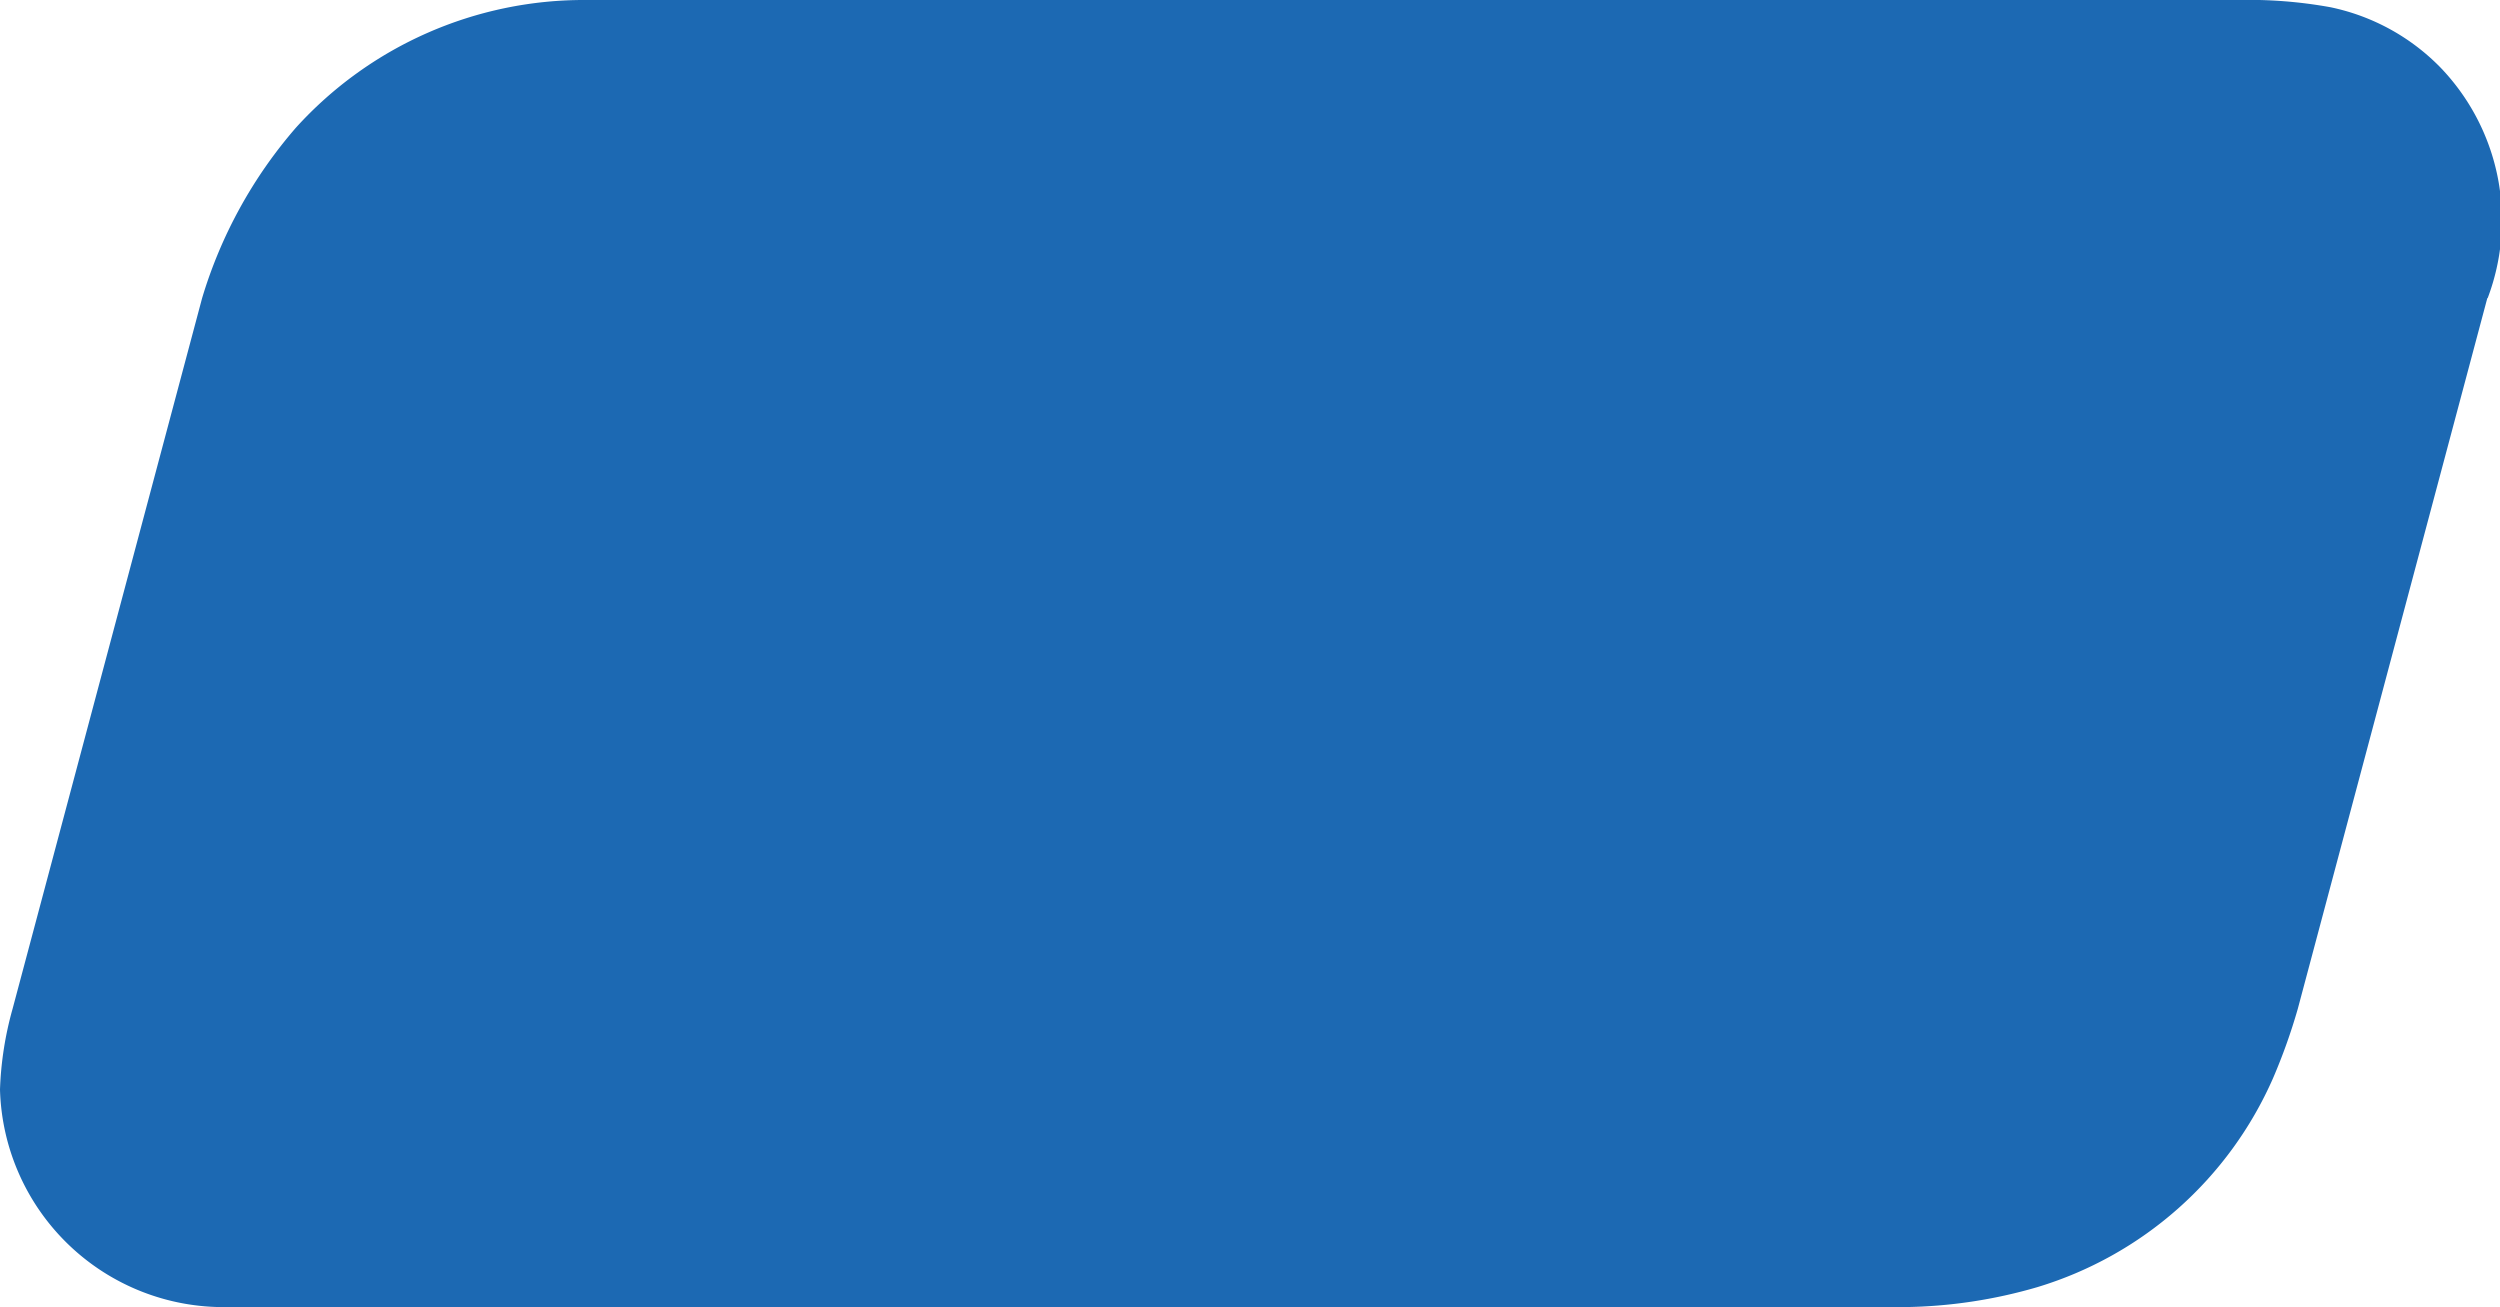 <svg id="Grupo_256" data-name="Grupo 256" xmlns="http://www.w3.org/2000/svg" xmlns:xlink="http://www.w3.org/1999/xlink" width="28.376" height="14.836" viewBox="0 0 28.376 14.836">
  <defs>
    <clipPath id="clip-path">
      <rect id="Retângulo_2081" data-name="Retângulo 2081" width="28.376" height="14.836" fill="#1C69B3"/>
    </clipPath>
  </defs>
  <g id="Grupo_255" data-name="Grupo 255" transform="translate(0 0)" clip-path="url(#clip-path)">
    <path id="Caminho_1278" data-name="Caminho 1278" d="M28.232,3.384,26.081,11.45a6.579,6.579,0,0,1-.282.79,4.272,4.272,0,0,1-2.676,2.37,5.623,5.623,0,0,1-1.5.226H2.572A2.539,2.539,0,0,1,0,12.366a3.863,3.863,0,0,1,.143-.916L2.294,3.384A5.251,5.251,0,0,1,3.36,1.448,4.412,4.412,0,0,1,6.648,0H25.4a5.216,5.216,0,0,1,1.051.082A2.439,2.439,0,0,1,27.7.766a2.5,2.5,0,0,1,.536,2.618" transform="translate(0 0)" fill="#1C69B3"/>
  </g>
</svg>
